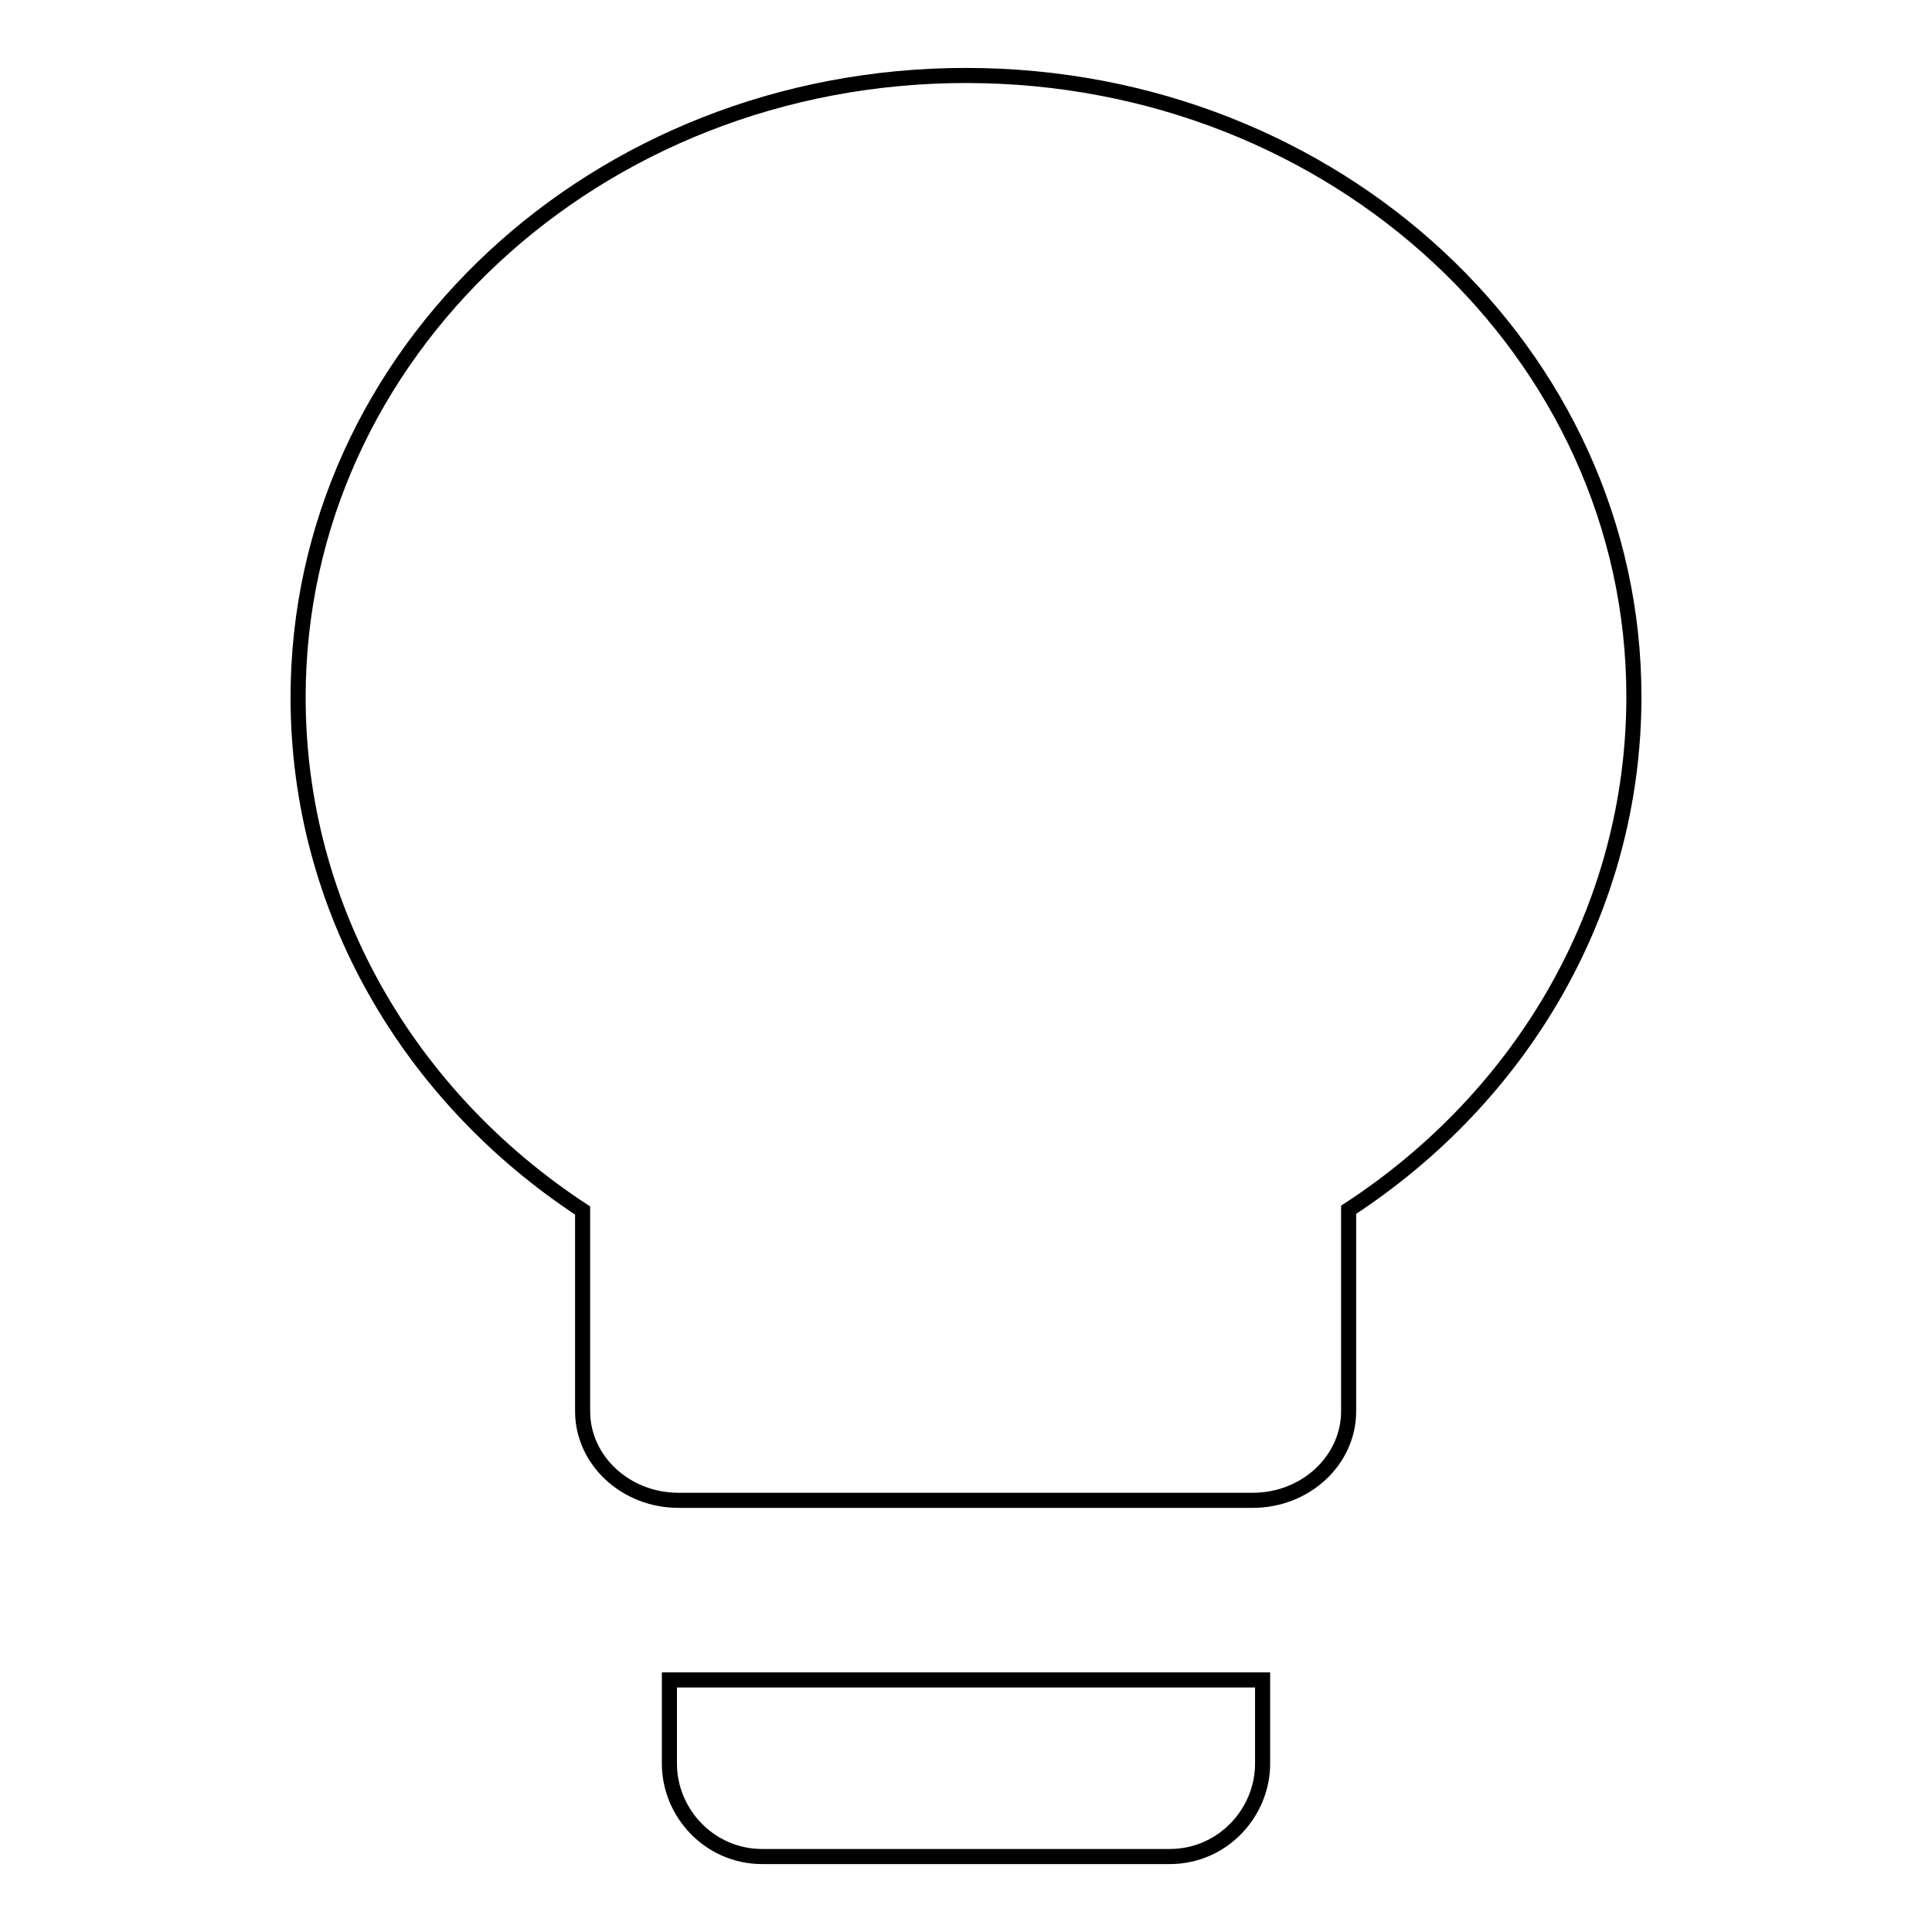 <?xml version="1.0" encoding="utf-8"?>
<!-- Svg Vector Icons : http://www.onlinewebfonts.com/icon -->
<!DOCTYPE svg PUBLIC "-//W3C//DTD SVG 1.1//EN" "http://www.w3.org/Graphics/SVG/1.1/DTD/svg11.dtd">
<svg version="1.1" xmlns="http://www.w3.org/2000/svg" xmlns:xlink="http://www.w3.org/1999/xlink" x="0px" y="0px" viewBox="0 0 256 256" enable-background="new 0 0 256 256" xml:space="preserve">
<g> <path stroke-width="2" fill-opacity="0" stroke="#000000"  d="M88.7,233.7c0,6.5,5.3,12.3,12.3,12.3H155c7,0,12.3-5.8,12.3-12.3v-11.1H88.7V233.7z M128,10 c-49,0-88.5,36.8-88.5,82.4c0,28.1,14.8,53,37.7,68V187c0,6.5,5.7,11.8,12.7,11.8H166c7,0,12.7-5.3,12.7-11.8v-26.7 c23-15,37.8-39.9,37.8-68C216.5,46.8,177,10,128,10z"/></g>
</svg>